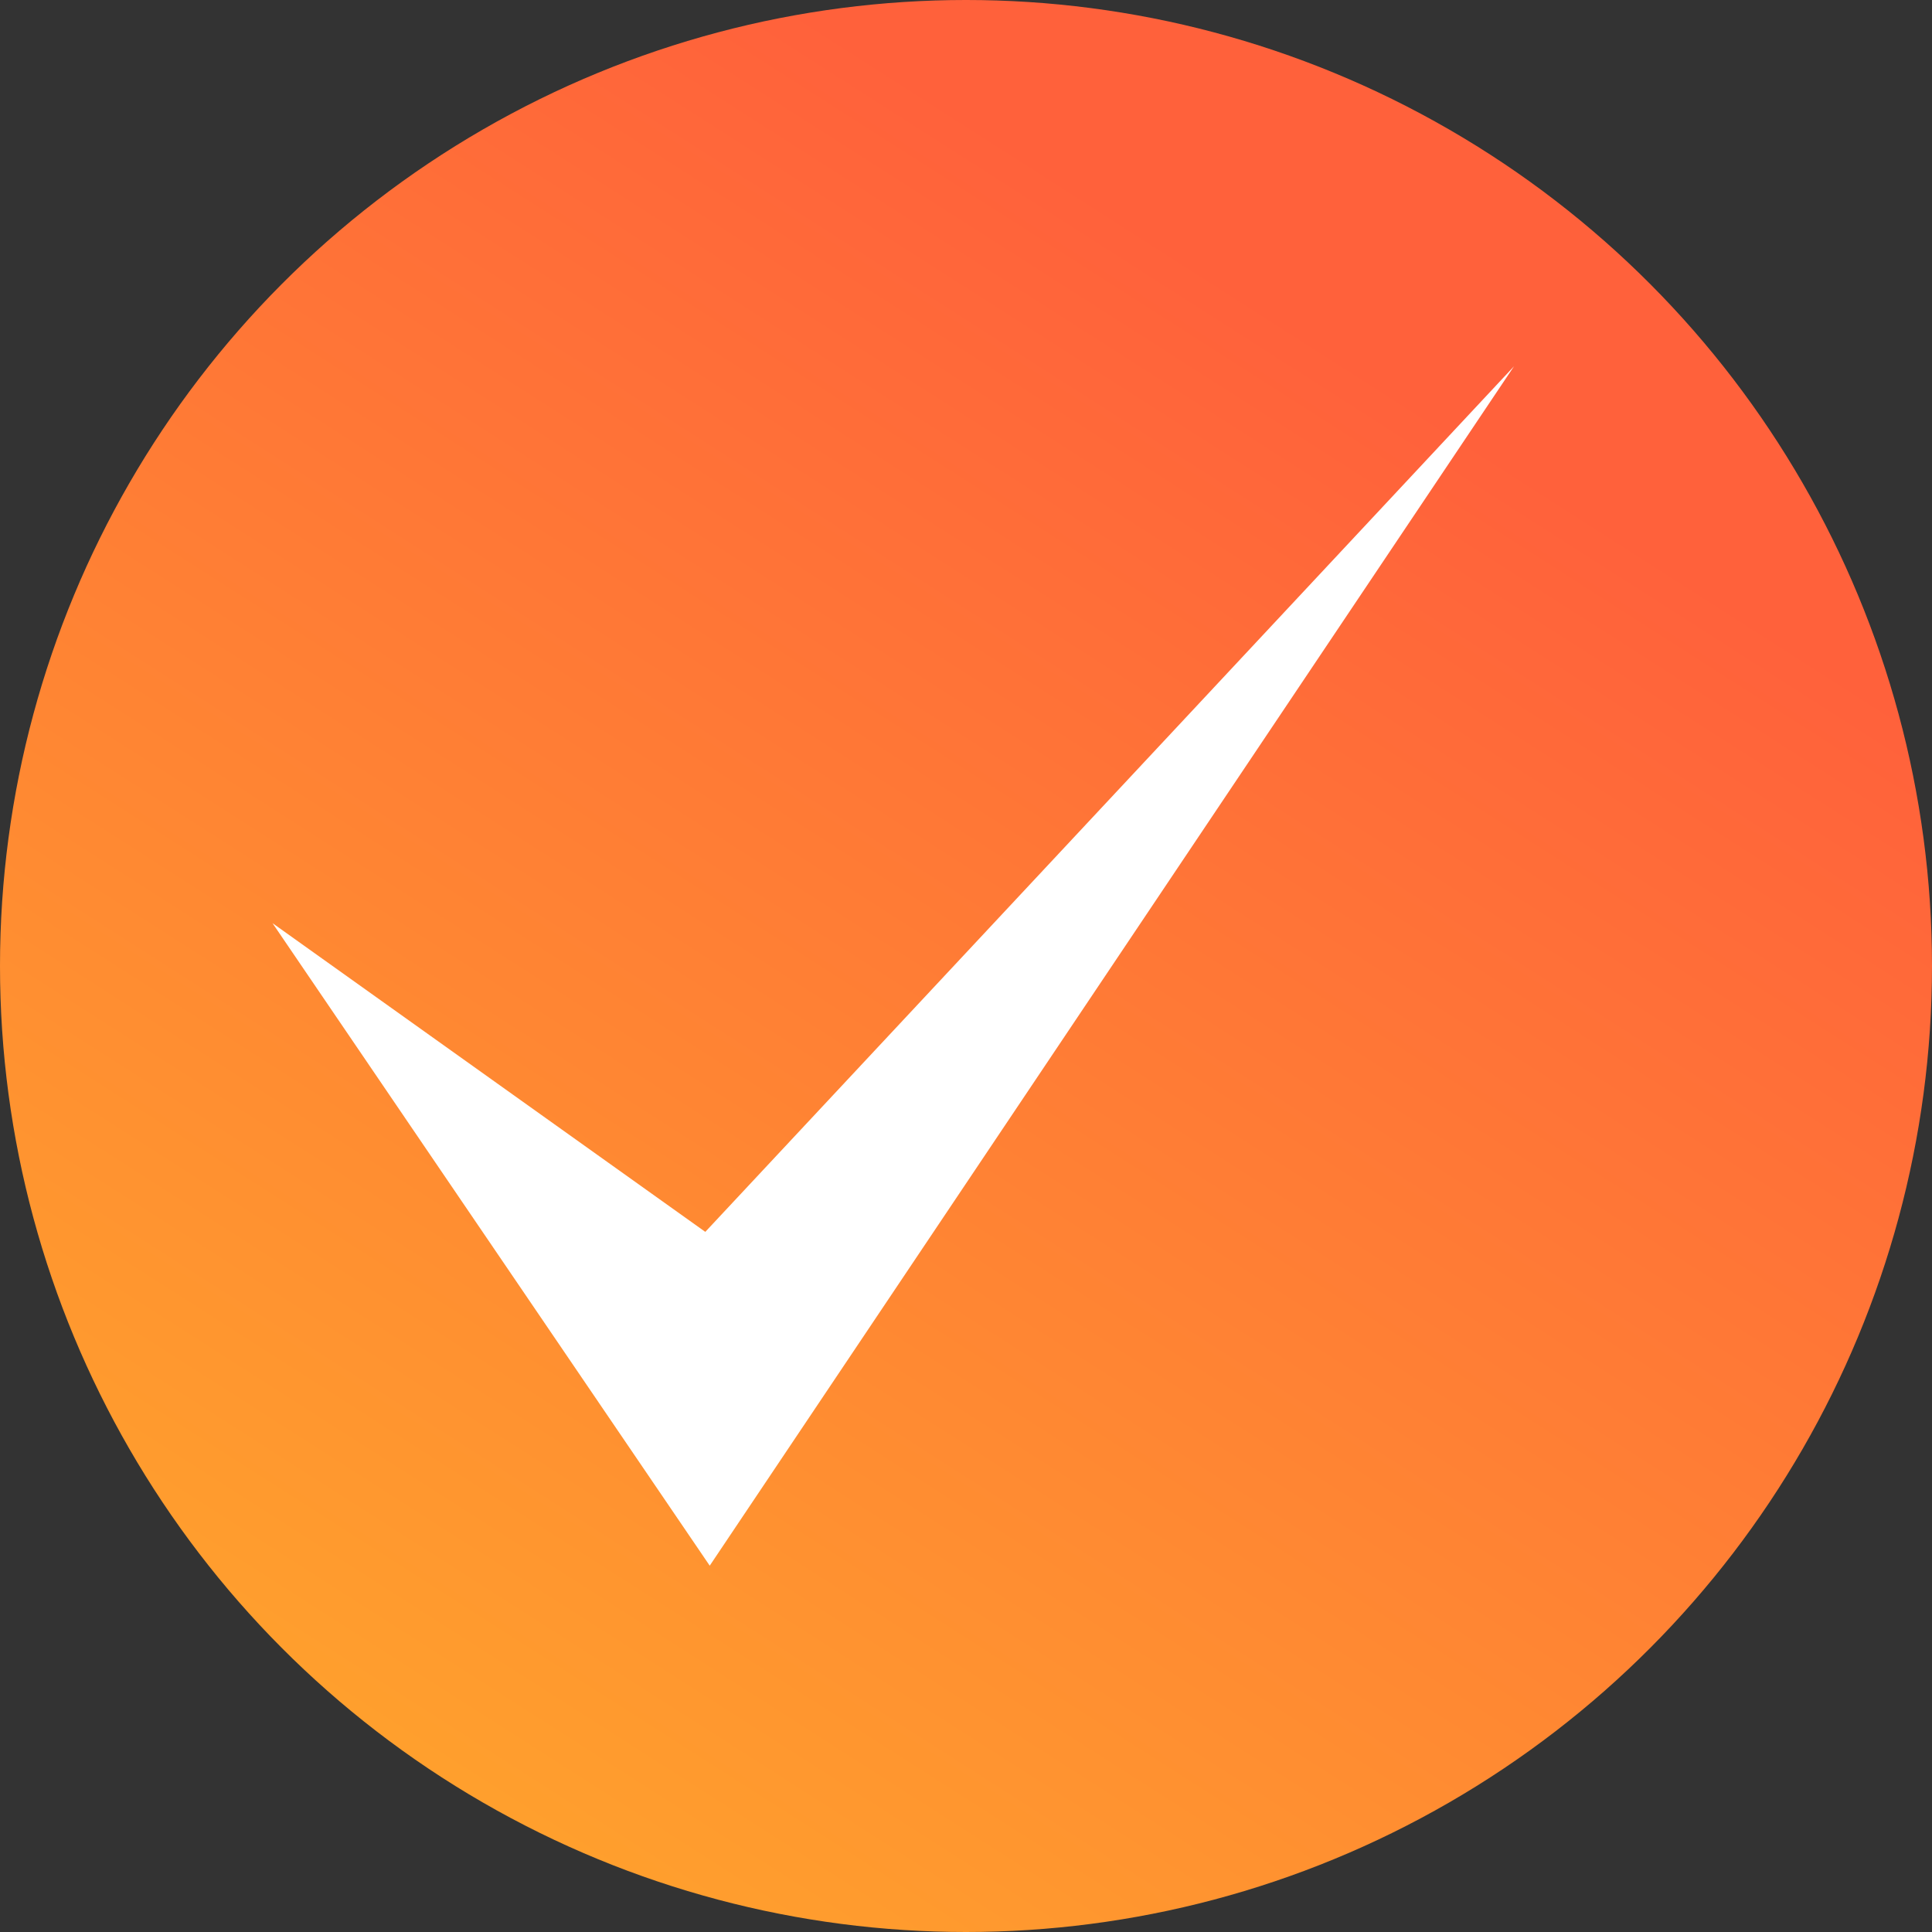 <svg data-name="レイヤー 2" xmlns="http://www.w3.org/2000/svg" viewBox="0 0 26.16 26.16"><rect x="0" y="0" width="26.16" height="26.16" fill="#333333" stroke="none"/><defs><linearGradient id="a" data-name="名称未設定グラデーション 3" x1="5.89" y1="24.33" x2="18.34" y2="4.86" gradientUnits="userSpaceOnUse"><stop offset="0" stop-color="#ffa02d"/><stop offset="1" stop-color="#ff613b"/></linearGradient></defs><g data-name="レイヤー 1"><circle cx="13.08" cy="13.08" r="13.08" fill="url(#a)"/><path fill="#fff" d="M20.5 4.96L9.61 21.2l-5.92-8.7 5.86 4.18L20.5 4.96z"/></g></svg>